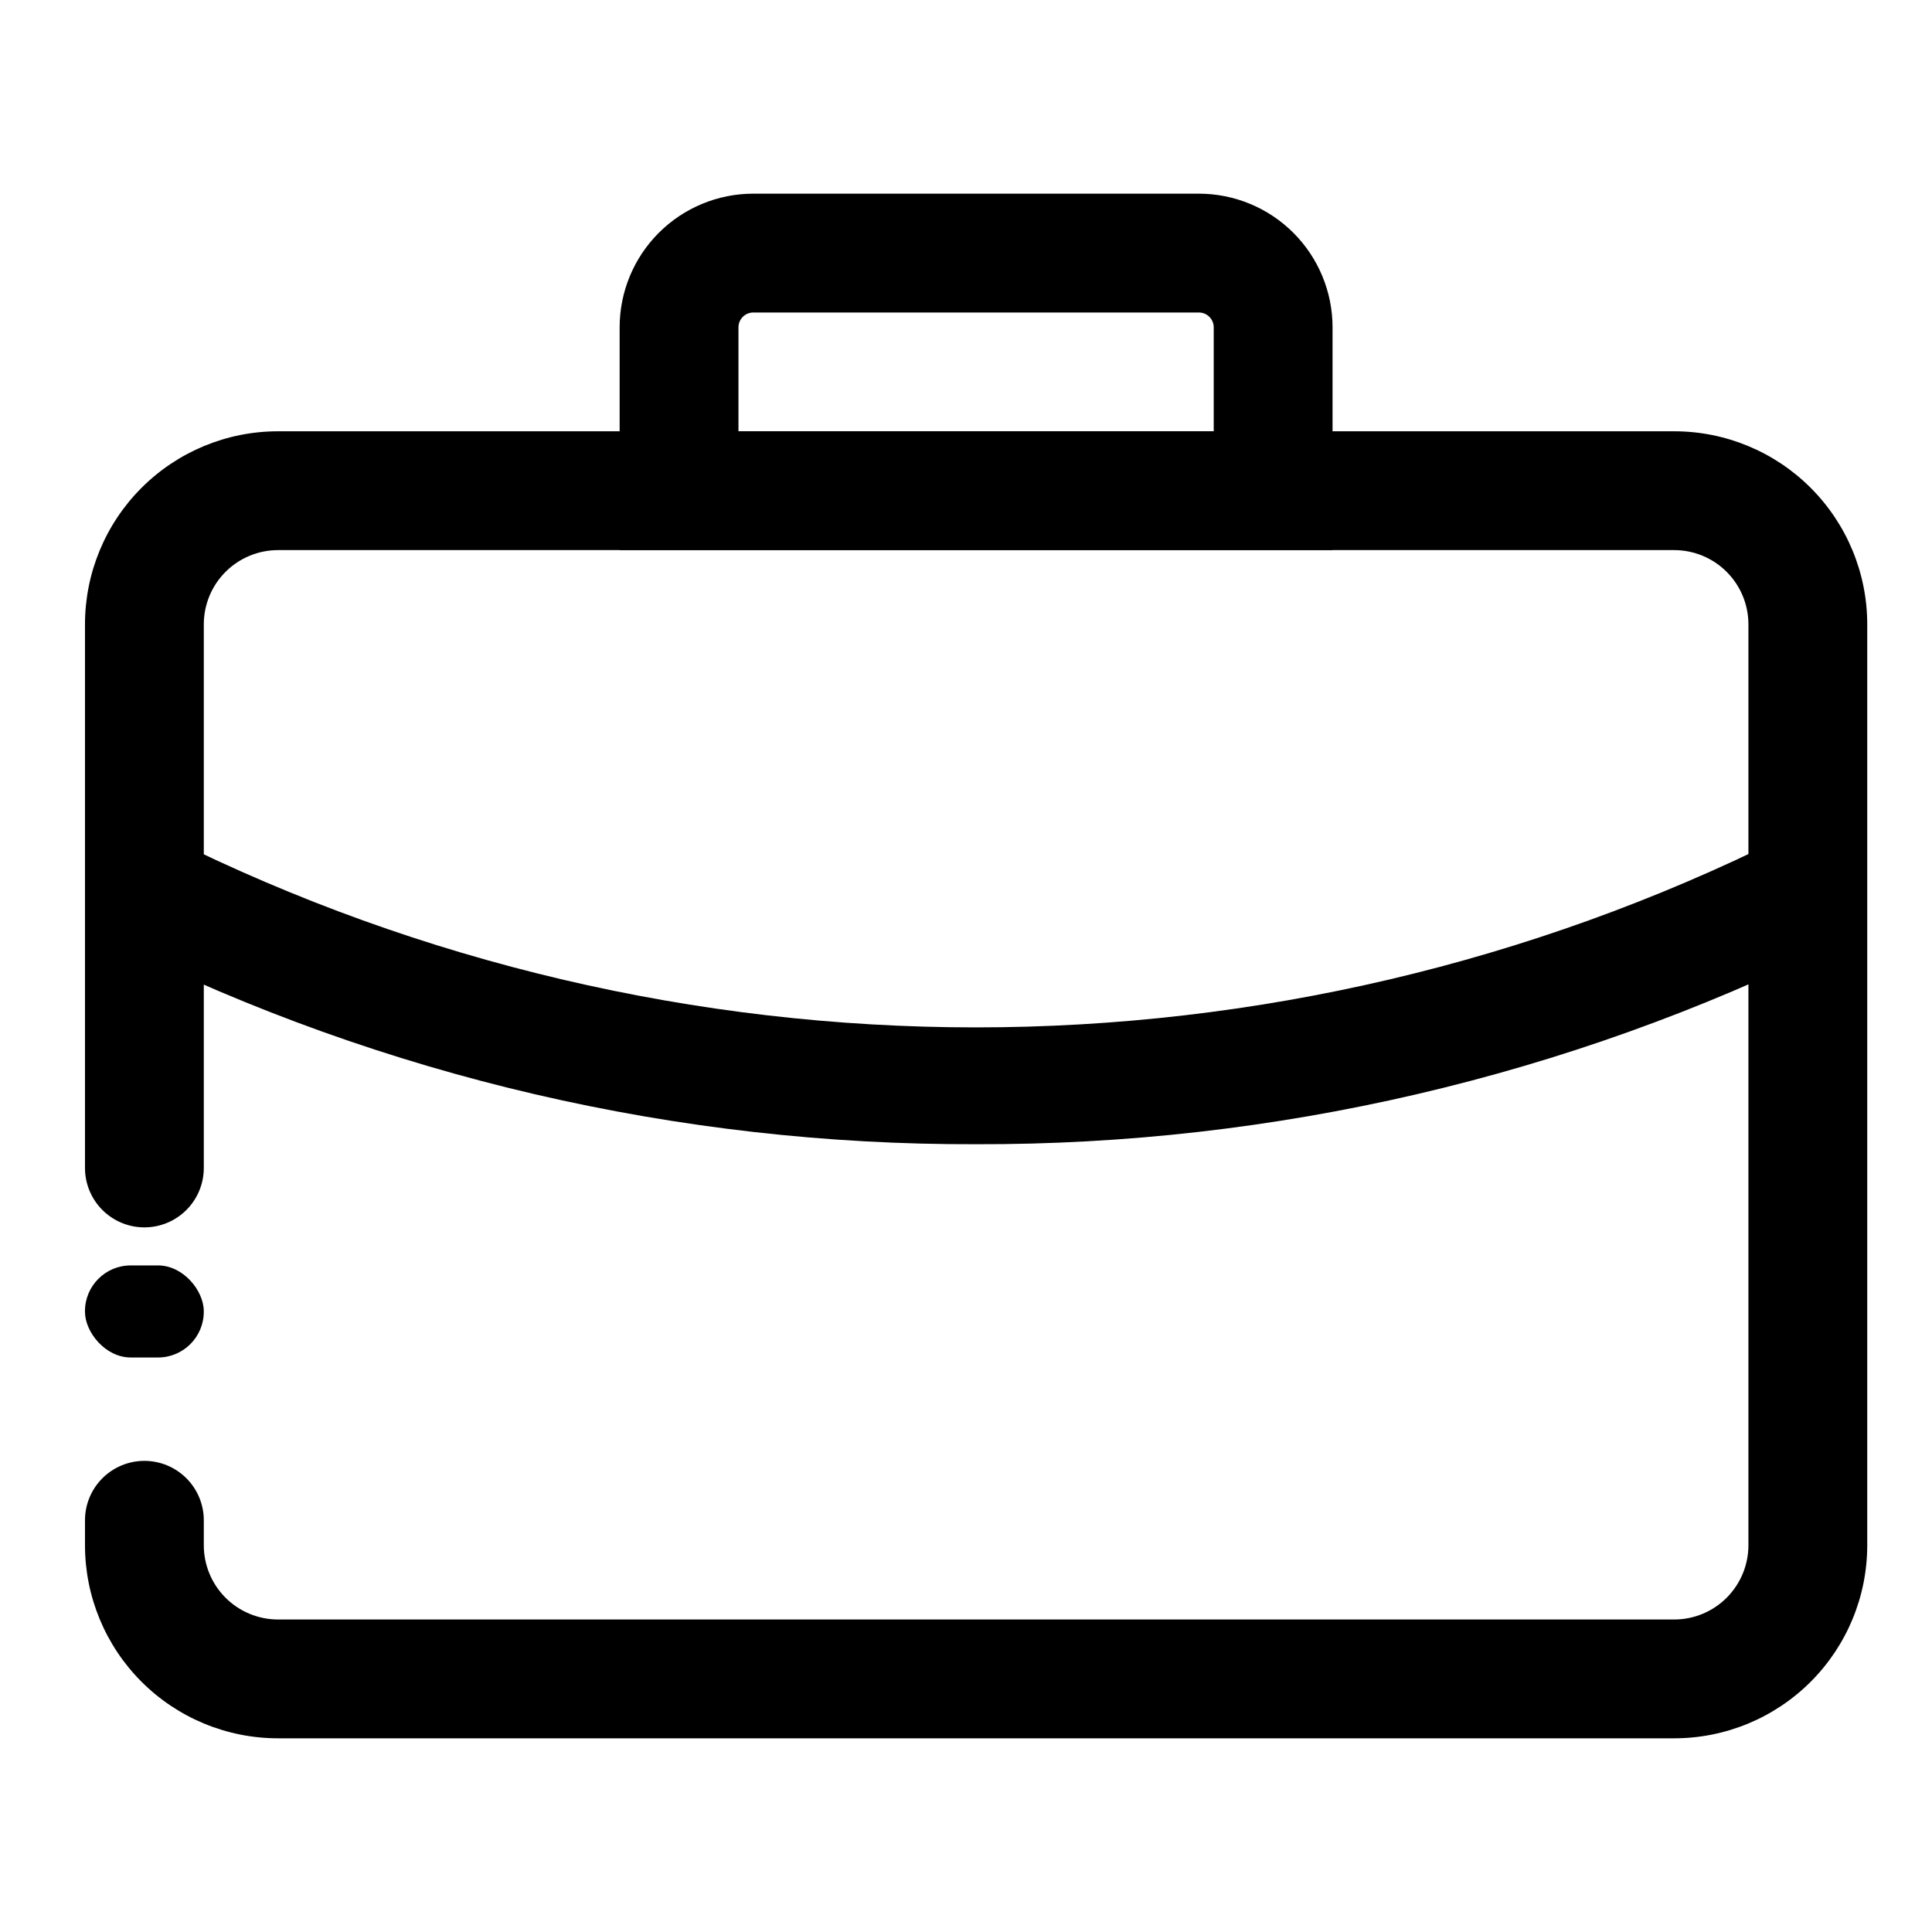 <?xml version="1.0" encoding="UTF-8"?>
<!-- Uploaded to: ICON Repo, www.svgrepo.com, Generator: ICON Repo Mixer Tools -->
<svg fill="#000000" width="800px" height="800px" version="1.1" viewBox="144 144 512 512" xmlns="http://www.w3.org/2000/svg">
 <g>
  <path d="m587.67 604.67h-369.98c-13.57 0-26.586-5.391-36.184-14.988-9.594-9.594-14.984-22.609-14.984-36.18v-6.613c0-4.176 1.656-8.18 4.609-11.133 2.953-2.953 6.957-4.613 11.133-4.613 4.176 0 8.18 1.66 11.133 4.613 2.953 2.953 4.613 6.957 4.613 11.133v6.613c0 5.219 2.07 10.223 5.762 13.914 3.691 3.691 8.699 5.766 13.918 5.766h369.98c5.219 0 10.227-2.074 13.914-5.766 3.691-3.691 5.766-8.695 5.766-13.914v-244.04c0-5.219-2.074-10.223-5.766-13.914-3.688-3.691-8.695-5.766-13.914-5.766h-369.98c-5.219 0-10.227 2.074-13.918 5.766-3.691 3.691-5.762 8.695-5.762 13.914v144.06c0 4.176-1.66 8.18-4.613 11.133s-6.957 4.613-11.133 4.613c-4.176 0-8.18-1.66-11.133-4.613s-4.609-6.957-4.609-11.133v-144.06c0-13.57 5.391-26.582 14.984-36.18 9.598-9.598 22.613-14.988 36.184-14.988h369.98c13.57 0 26.586 5.391 36.18 14.988 9.598 9.598 14.988 22.609 14.988 36.18v244.04c0 13.57-5.391 26.586-14.988 36.18-9.594 9.598-22.609 14.988-36.18 14.988z"/>
  <path d="m178.64 479.35h7.242c6.695 0 12.121 6.695 12.121 12.121v0.156c0 6.695-5.426 12.121-12.121 12.121h-7.242c-6.695 0-12.121-6.695-12.121-12.121v-0.156c0-6.695 5.426-12.121 12.121-12.121z"/>
  <path d="m402.68 447.23c-78.91 0.246-156.8-17.863-227.5-52.898l14.012-28.184h0.004c66.309 32.965 139.36 50.121 213.41 50.121 74.051 0 147.1-17.156 213.41-50.121l14.012 28.184c-70.66 35.004-148.49 53.113-227.34 52.898z"/>
  <path d="m497.14 289.79h-188.93v-59.039c0-9.395 3.731-18.406 10.375-25.047 6.644-6.644 15.652-10.379 25.051-10.379h118.08-0.004c9.395 0 18.406 3.734 25.051 10.379 6.641 6.641 10.375 15.652 10.375 25.047zm-157.44-31.488h125.95v-27.551c0-1.043-0.414-2.047-1.152-2.781-0.738-0.738-1.742-1.156-2.785-1.156h-118.08 0.004c-2.176 0-3.938 1.766-3.938 3.938z"/>
 </g>
</svg>
